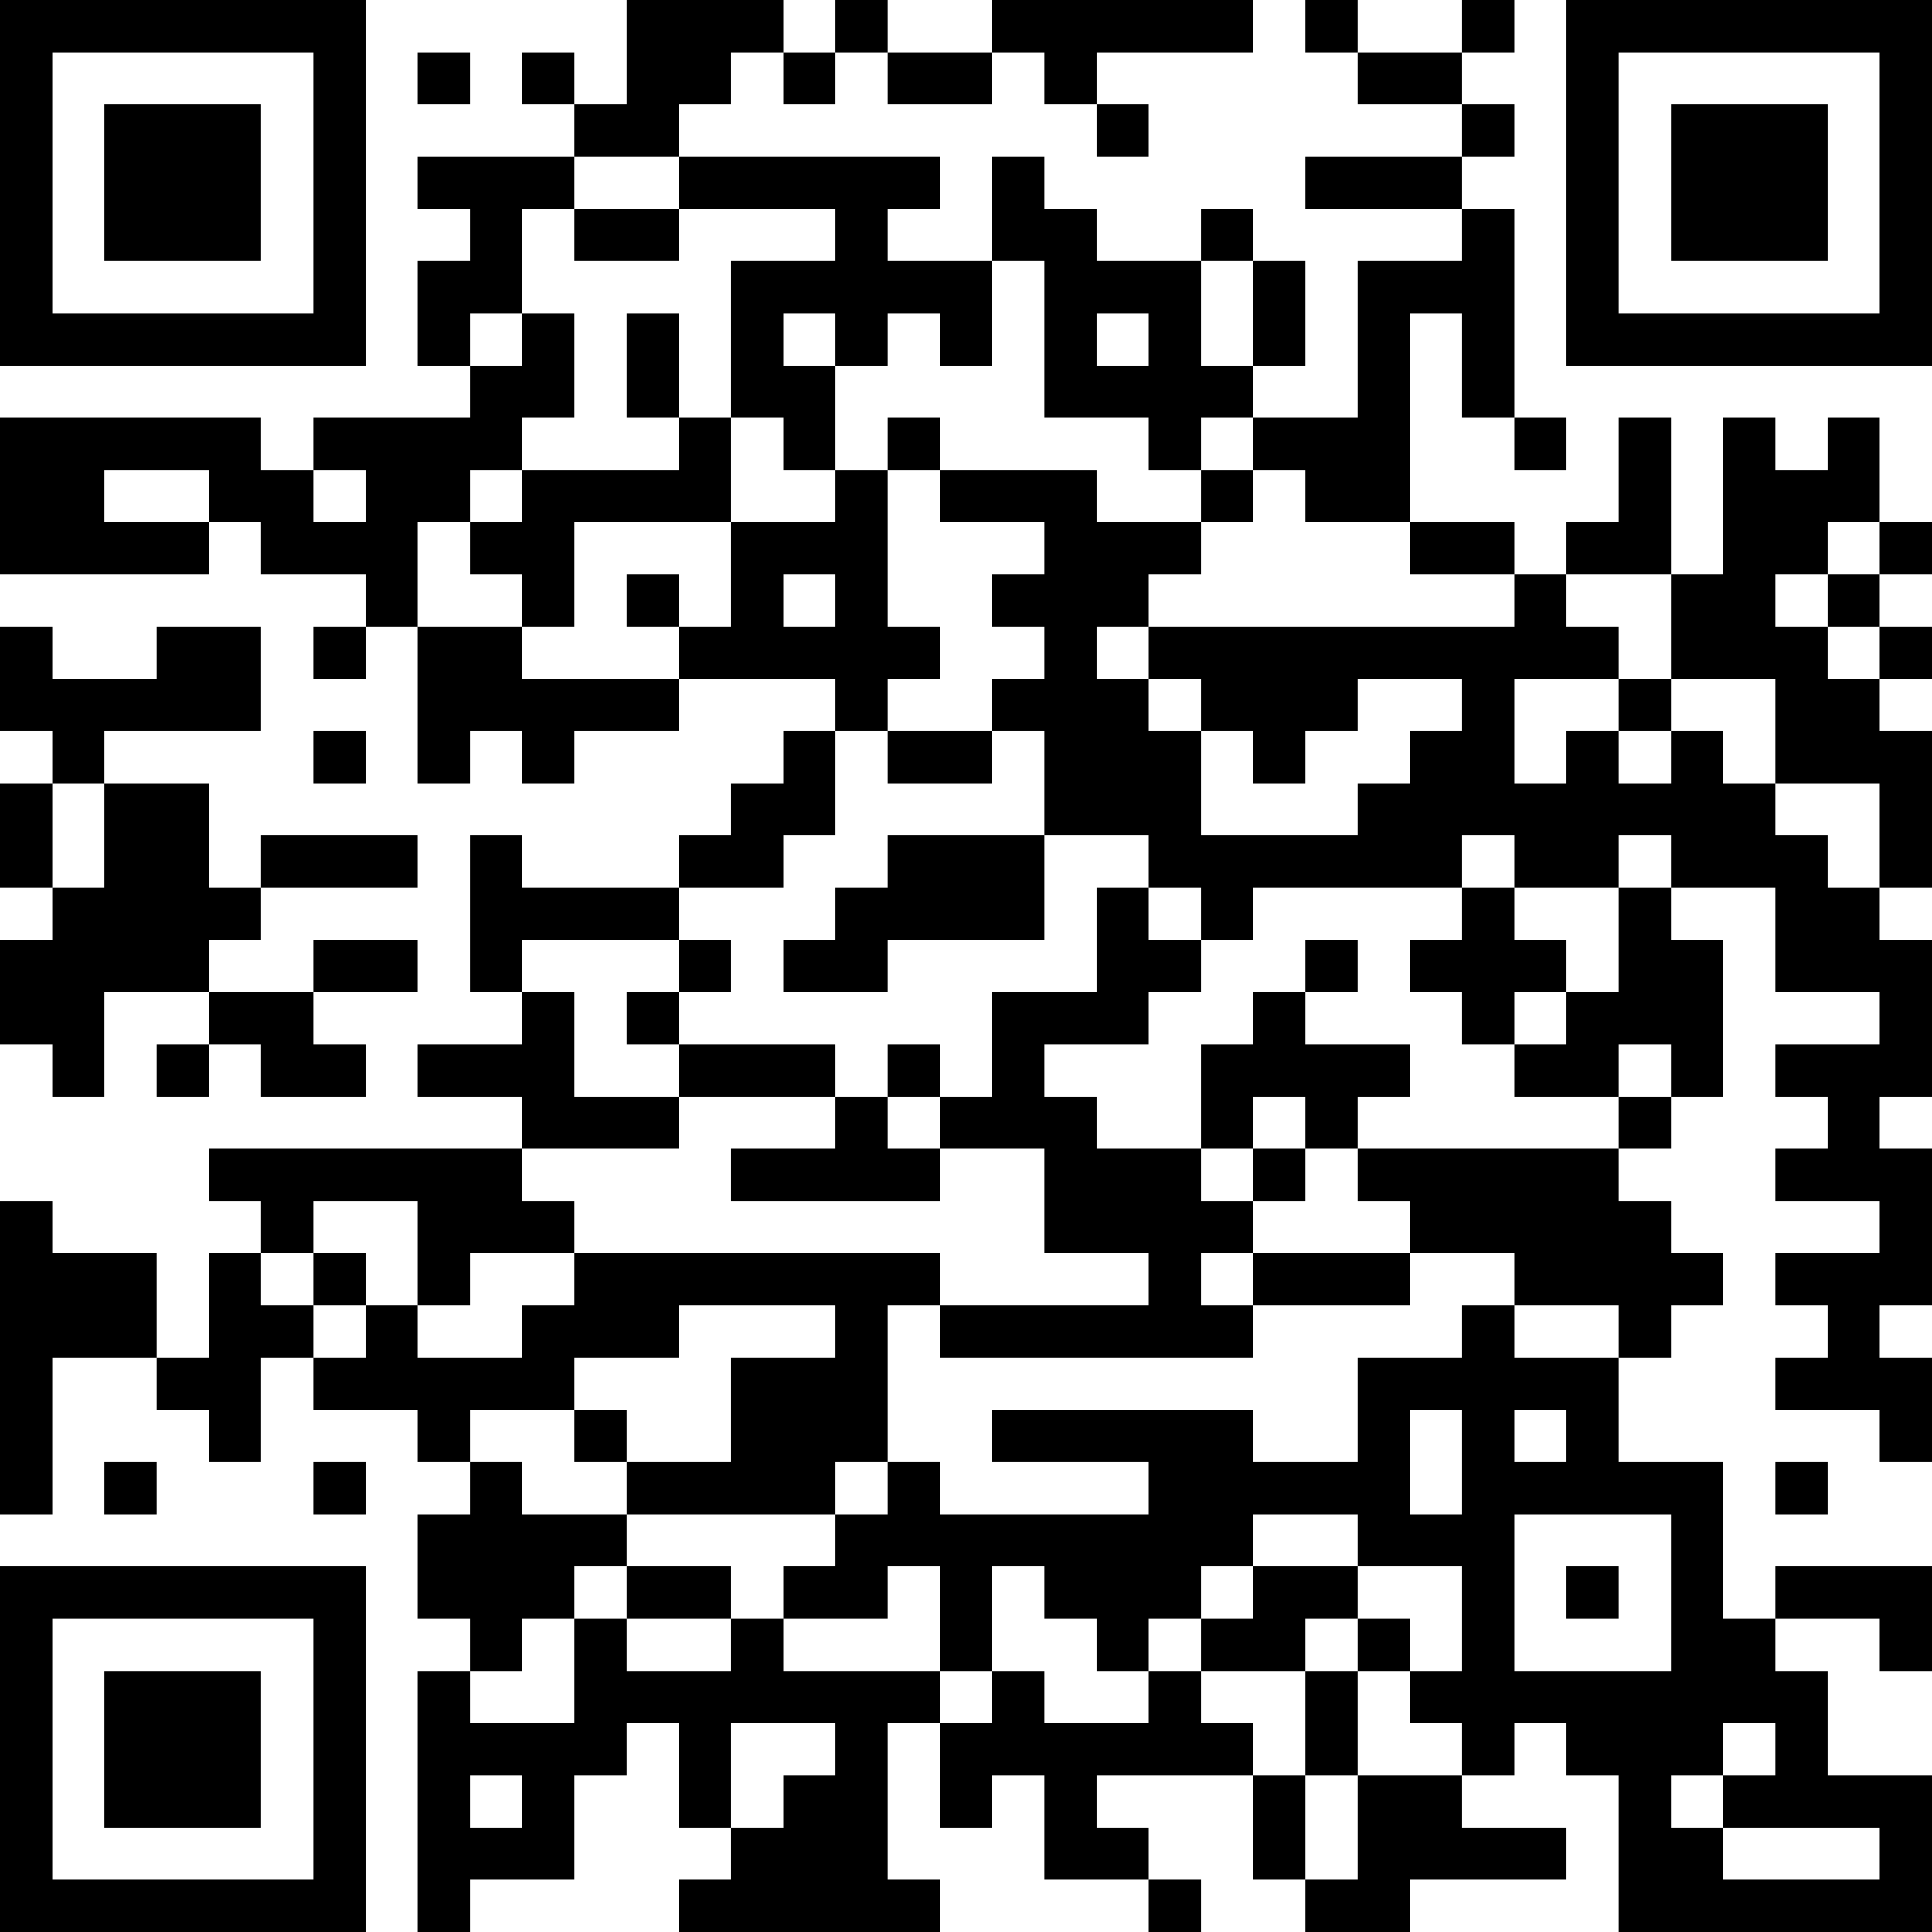 <?xml version="1.0" encoding="UTF-8"?>
<svg xmlns="http://www.w3.org/2000/svg" version="1.1" width="400" height="400" viewBox="0 0 400 400"><rect x="0" y="0" width="400" height="400" fill="#ffffff"/><g transform="scale(10.811)"><g transform="translate(0,0)"><path fill-rule="evenodd" d="M12 0L12 2L11 2L11 1L10 1L10 2L11 2L11 3L8 3L8 4L9 4L9 5L8 5L8 7L9 7L9 8L6 8L6 9L5 9L5 8L0 8L0 11L4 11L4 10L5 10L5 11L7 11L7 12L6 12L6 13L7 13L7 12L8 12L8 15L9 15L9 14L10 14L10 15L11 15L11 14L13 14L13 13L16 13L16 14L15 14L15 15L14 15L14 16L13 16L13 17L10 17L10 16L9 16L9 19L10 19L10 20L8 20L8 21L10 21L10 22L4 22L4 23L5 23L5 24L4 24L4 26L3 26L3 24L1 24L1 23L0 23L0 29L1 29L1 26L3 26L3 27L4 27L4 28L5 28L5 26L6 26L6 27L8 27L8 28L9 28L9 29L8 29L8 31L9 31L9 32L8 32L8 37L9 37L9 36L11 36L11 34L12 34L12 33L13 33L13 35L14 35L14 36L13 36L13 37L18 37L18 36L17 36L17 33L18 33L18 35L19 35L19 34L20 34L20 36L22 36L22 37L23 37L23 36L22 36L22 35L21 35L21 34L24 34L24 36L25 36L25 37L27 37L27 36L30 36L30 35L28 35L28 34L29 34L29 33L30 33L30 34L31 34L31 37L37 37L37 34L35 34L35 32L34 32L34 31L36 31L36 32L37 32L37 30L34 30L34 31L33 31L33 28L31 28L31 26L32 26L32 25L33 25L33 24L32 24L32 23L31 23L31 22L32 22L32 21L33 21L33 18L32 18L32 17L34 17L34 19L36 19L36 20L34 20L34 21L35 21L35 22L34 22L34 23L36 23L36 24L34 24L34 25L35 25L35 26L34 26L34 27L36 27L36 28L37 28L37 26L36 26L36 25L37 25L37 22L36 22L36 21L37 21L37 18L36 18L36 17L37 17L37 14L36 14L36 13L37 13L37 12L36 12L36 11L37 11L37 10L36 10L36 8L35 8L35 9L34 9L34 8L33 8L33 11L32 11L32 8L31 8L31 10L30 10L30 11L29 11L29 10L27 10L27 6L28 6L28 8L29 8L29 9L30 9L30 8L29 8L29 4L28 4L28 3L29 3L29 2L28 2L28 1L29 1L29 0L28 0L28 1L26 1L26 0L25 0L25 1L26 1L26 2L28 2L28 3L25 3L25 4L28 4L28 5L26 5L26 8L24 8L24 7L25 7L25 5L24 5L24 4L23 4L23 5L21 5L21 4L20 4L20 3L19 3L19 5L17 5L17 4L18 4L18 3L13 3L13 2L14 2L14 1L15 1L15 2L16 2L16 1L17 1L17 2L19 2L19 1L20 1L20 2L21 2L21 3L22 3L22 2L21 2L21 1L24 1L24 0L19 0L19 1L17 1L17 0L16 0L16 1L15 1L15 0ZM8 1L8 2L9 2L9 1ZM11 3L11 4L10 4L10 6L9 6L9 7L10 7L10 6L11 6L11 8L10 8L10 9L9 9L9 10L8 10L8 12L10 12L10 13L13 13L13 12L14 12L14 10L16 10L16 9L17 9L17 12L18 12L18 13L17 13L17 14L16 14L16 16L15 16L15 17L13 17L13 18L10 18L10 19L11 19L11 21L13 21L13 22L10 22L10 23L11 23L11 24L9 24L9 25L8 25L8 23L6 23L6 24L5 24L5 25L6 25L6 26L7 26L7 25L8 25L8 26L10 26L10 25L11 25L11 24L18 24L18 25L17 25L17 28L16 28L16 29L12 29L12 28L14 28L14 26L16 26L16 25L13 25L13 26L11 26L11 27L9 27L9 28L10 28L10 29L12 29L12 30L11 30L11 31L10 31L10 32L9 32L9 33L11 33L11 31L12 31L12 32L14 32L14 31L15 31L15 32L18 32L18 33L19 33L19 32L20 32L20 33L22 33L22 32L23 32L23 33L24 33L24 34L25 34L25 36L26 36L26 34L28 34L28 33L27 33L27 32L28 32L28 30L26 30L26 29L24 29L24 30L23 30L23 31L22 31L22 32L21 32L21 31L20 31L20 30L19 30L19 32L18 32L18 30L17 30L17 31L15 31L15 30L16 30L16 29L17 29L17 28L18 28L18 29L22 29L22 28L19 28L19 27L24 27L24 28L26 28L26 26L28 26L28 25L29 25L29 26L31 26L31 25L29 25L29 24L27 24L27 23L26 23L26 22L31 22L31 21L32 21L32 20L31 20L31 21L29 21L29 20L30 20L30 19L31 19L31 17L32 17L32 16L31 16L31 17L29 17L29 16L28 16L28 17L24 17L24 18L23 18L23 17L22 17L22 16L20 16L20 14L19 14L19 13L20 13L20 12L19 12L19 11L20 11L20 10L18 10L18 9L21 9L21 10L23 10L23 11L22 11L22 12L21 12L21 13L22 13L22 14L23 14L23 16L26 16L26 15L27 15L27 14L28 14L28 13L26 13L26 14L25 14L25 15L24 15L24 14L23 14L23 13L22 13L22 12L29 12L29 11L27 11L27 10L25 10L25 9L24 9L24 8L23 8L23 9L22 9L22 8L20 8L20 5L19 5L19 7L18 7L18 6L17 6L17 7L16 7L16 6L15 6L15 7L16 7L16 9L15 9L15 8L14 8L14 5L16 5L16 4L13 4L13 3ZM11 4L11 5L13 5L13 4ZM23 5L23 7L24 7L24 5ZM12 6L12 8L13 8L13 9L10 9L10 10L9 10L9 11L10 11L10 12L11 12L11 10L14 10L14 8L13 8L13 6ZM21 6L21 7L22 7L22 6ZM17 8L17 9L18 9L18 8ZM2 9L2 10L4 10L4 9ZM6 9L6 10L7 10L7 9ZM23 9L23 10L24 10L24 9ZM35 10L35 11L34 11L34 12L35 12L35 13L36 13L36 12L35 12L35 11L36 11L36 10ZM12 11L12 12L13 12L13 11ZM15 11L15 12L16 12L16 11ZM30 11L30 12L31 12L31 13L29 13L29 15L30 15L30 14L31 14L31 15L32 15L32 14L33 14L33 15L34 15L34 16L35 16L35 17L36 17L36 15L34 15L34 13L32 13L32 11ZM0 12L0 14L1 14L1 15L0 15L0 17L1 17L1 18L0 18L0 20L1 20L1 21L2 21L2 19L4 19L4 20L3 20L3 21L4 21L4 20L5 20L5 21L7 21L7 20L6 20L6 19L8 19L8 18L6 18L6 19L4 19L4 18L5 18L5 17L8 17L8 16L5 16L5 17L4 17L4 15L2 15L2 14L5 14L5 12L3 12L3 13L1 13L1 12ZM31 13L31 14L32 14L32 13ZM6 14L6 15L7 15L7 14ZM17 14L17 15L19 15L19 14ZM1 15L1 17L2 17L2 15ZM17 16L17 17L16 17L16 18L15 18L15 19L17 19L17 18L20 18L20 16ZM21 17L21 19L19 19L19 21L18 21L18 20L17 20L17 21L16 21L16 20L13 20L13 19L14 19L14 18L13 18L13 19L12 19L12 20L13 20L13 21L16 21L16 22L14 22L14 23L18 23L18 22L20 22L20 24L22 24L22 25L18 25L18 26L24 26L24 25L27 25L27 24L24 24L24 23L25 23L25 22L26 22L26 21L27 21L27 20L25 20L25 19L26 19L26 18L25 18L25 19L24 19L24 20L23 20L23 22L21 22L21 21L20 21L20 20L22 20L22 19L23 19L23 18L22 18L22 17ZM28 17L28 18L27 18L27 19L28 19L28 20L29 20L29 19L30 19L30 18L29 18L29 17ZM17 21L17 22L18 22L18 21ZM24 21L24 22L23 22L23 23L24 23L24 22L25 22L25 21ZM6 24L6 25L7 25L7 24ZM23 24L23 25L24 25L24 24ZM11 27L11 28L12 28L12 27ZM27 27L27 29L28 29L28 27ZM29 27L29 28L30 28L30 27ZM2 28L2 29L3 29L3 28ZM6 28L6 29L7 29L7 28ZM34 28L34 29L35 29L35 28ZM29 29L29 32L32 32L32 29ZM12 30L12 31L14 31L14 30ZM24 30L24 31L23 31L23 32L25 32L25 34L26 34L26 32L27 32L27 31L26 31L26 30ZM30 30L30 31L31 31L31 30ZM25 31L25 32L26 32L26 31ZM14 33L14 35L15 35L15 34L16 34L16 33ZM33 33L33 34L32 34L32 35L33 35L33 36L36 36L36 35L33 35L33 34L34 34L34 33ZM9 34L9 35L10 35L10 34ZM0 0L0 7L7 7L7 0ZM1 1L1 6L6 6L6 1ZM2 2L2 5L5 5L5 2ZM30 0L30 7L37 7L37 0ZM31 1L31 6L36 6L36 1ZM32 2L32 5L35 5L35 2ZM0 30L0 37L7 37L7 30ZM1 31L1 36L6 36L6 31ZM2 32L2 35L5 35L5 32Z" fill="#000000"/></g></g></svg>
